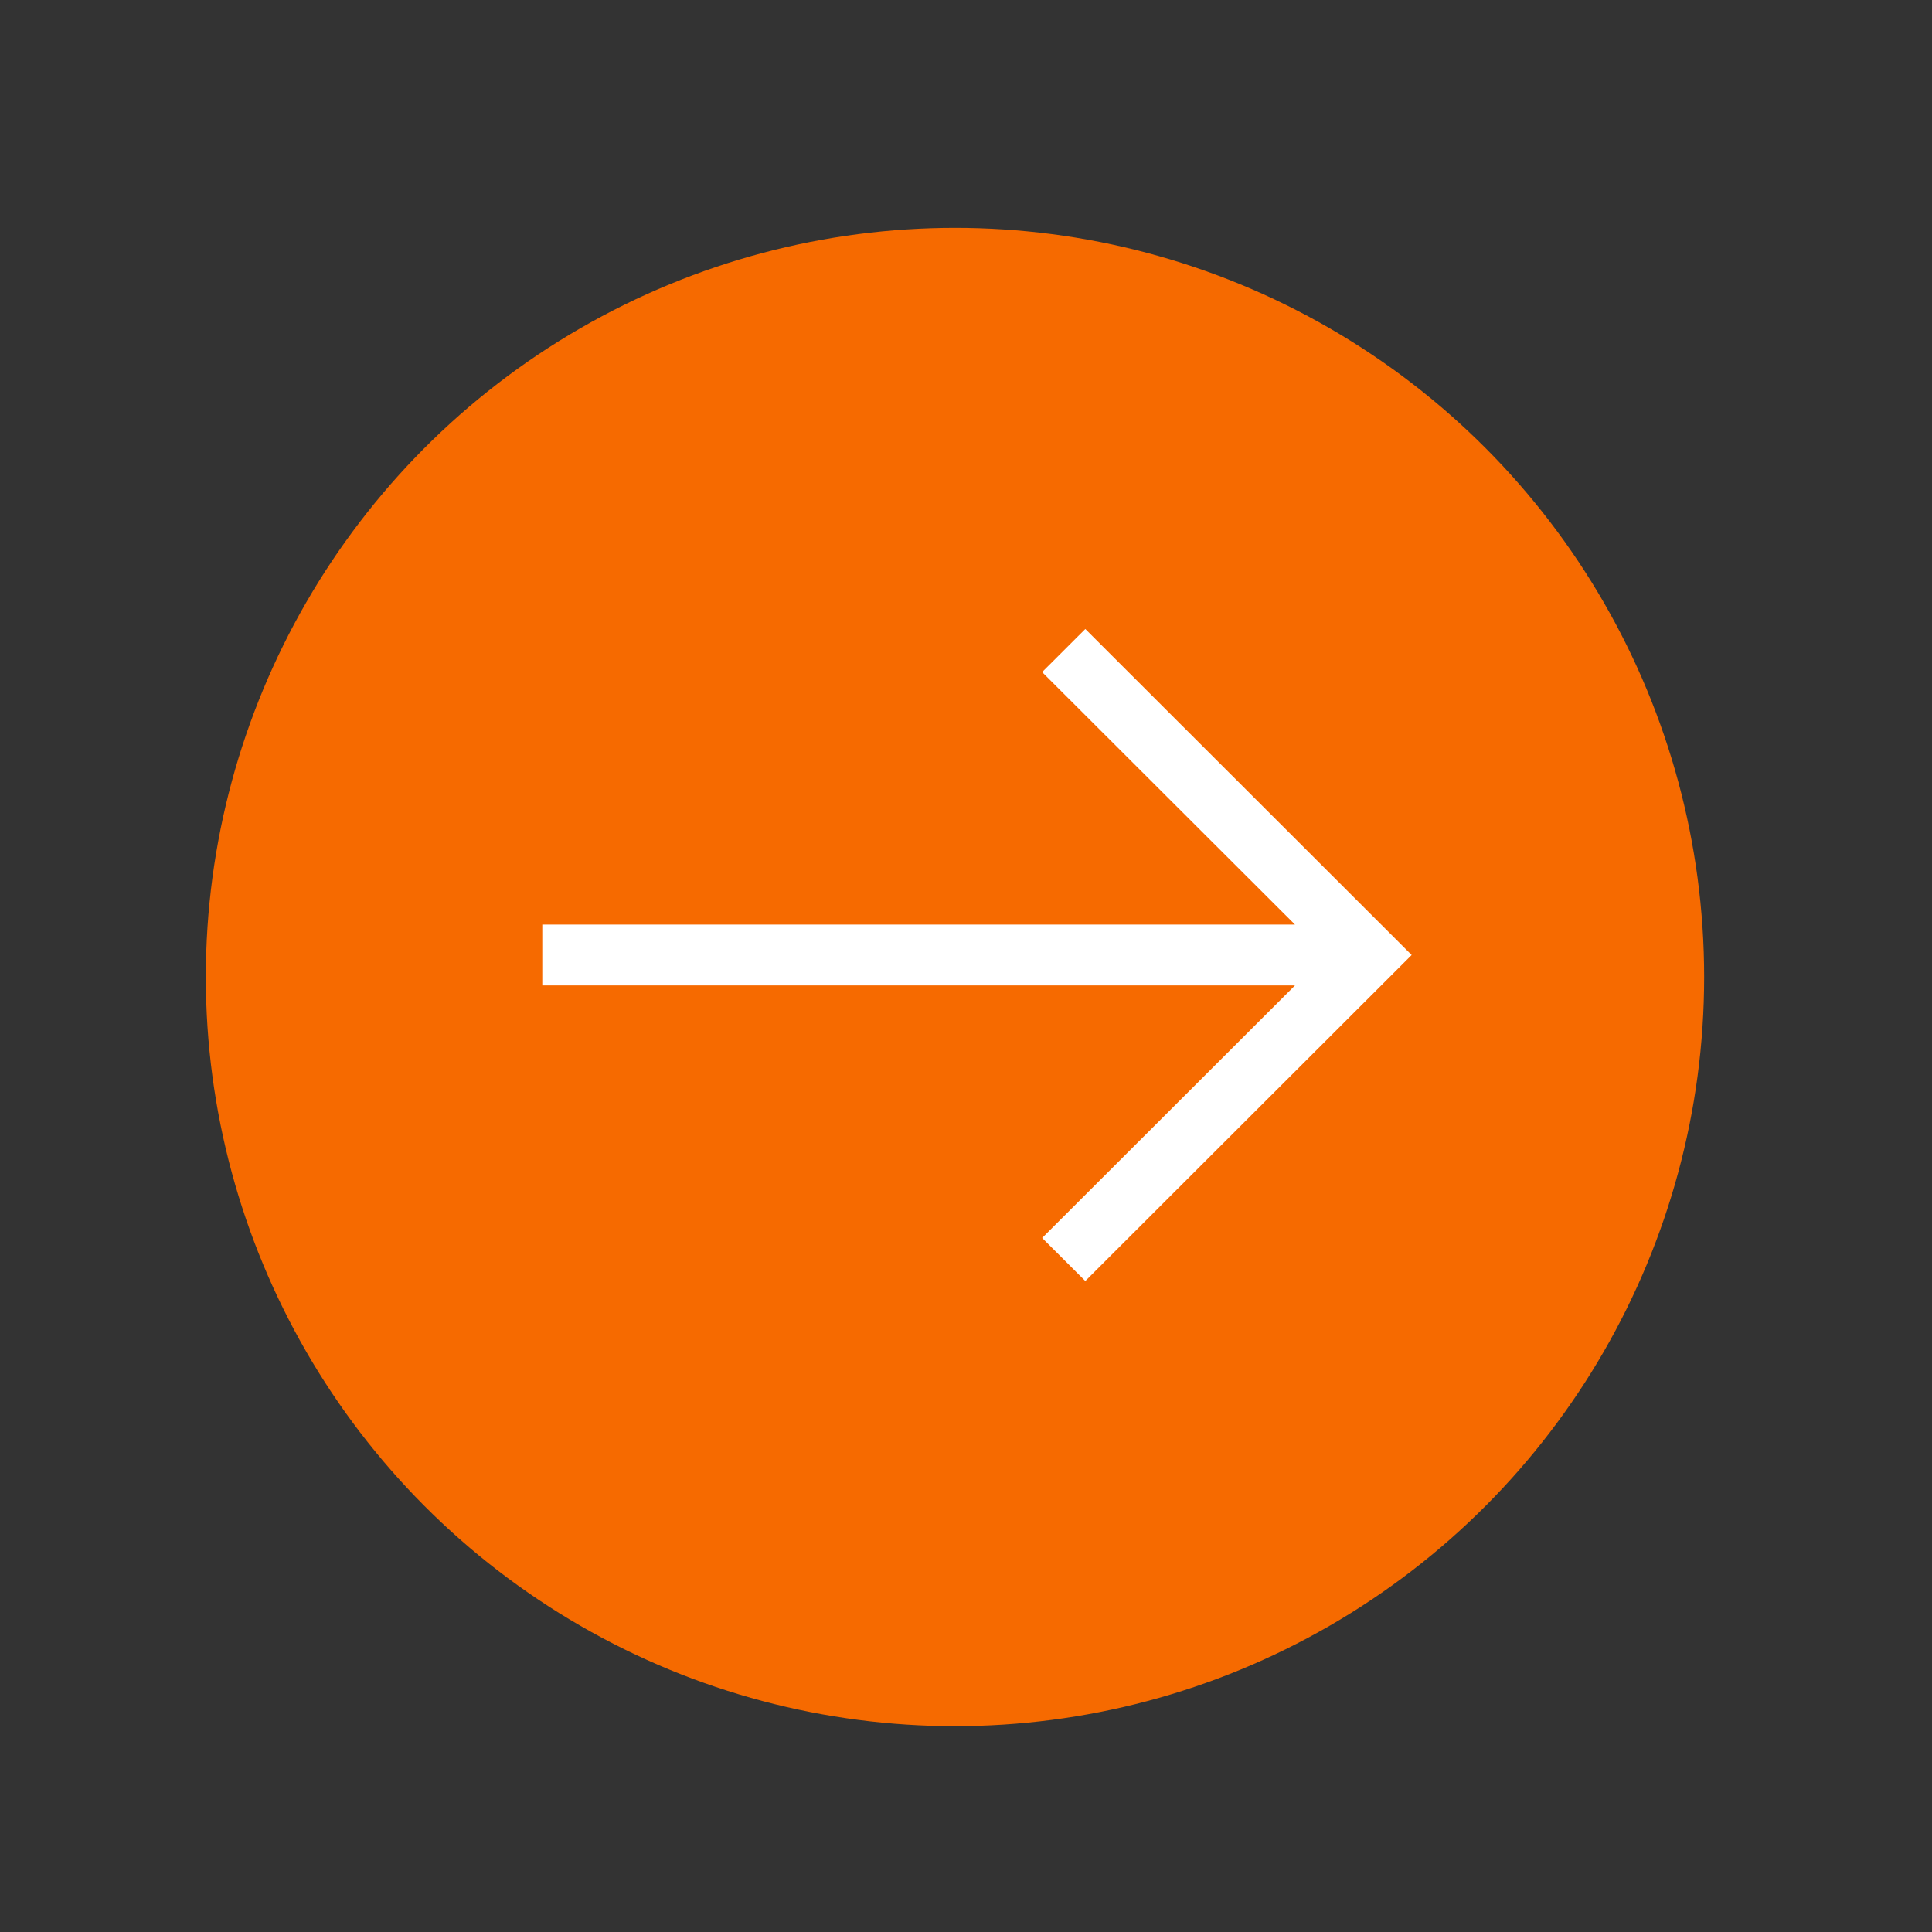 <svg width="80" height="80" viewBox="0 0 80 80" xmlns="http://www.w3.org/2000/svg"><rect x="0" y="0" width="80" height="80" fill="#333333" stroke="none"/><g fill="none" fill-rule="evenodd"><circle fill="#F66A00" cx="39.544" cy="40.456" r="31.021"/><path d="M53.622 38.285L43.152 27.83l1.788-1.785 13.514 13.5L44.94 53.044l-1.787-1.783 10.469-10.456H22.455v-2.521z" fill="#FFF" fill-rule="nonzero"/></g></svg>